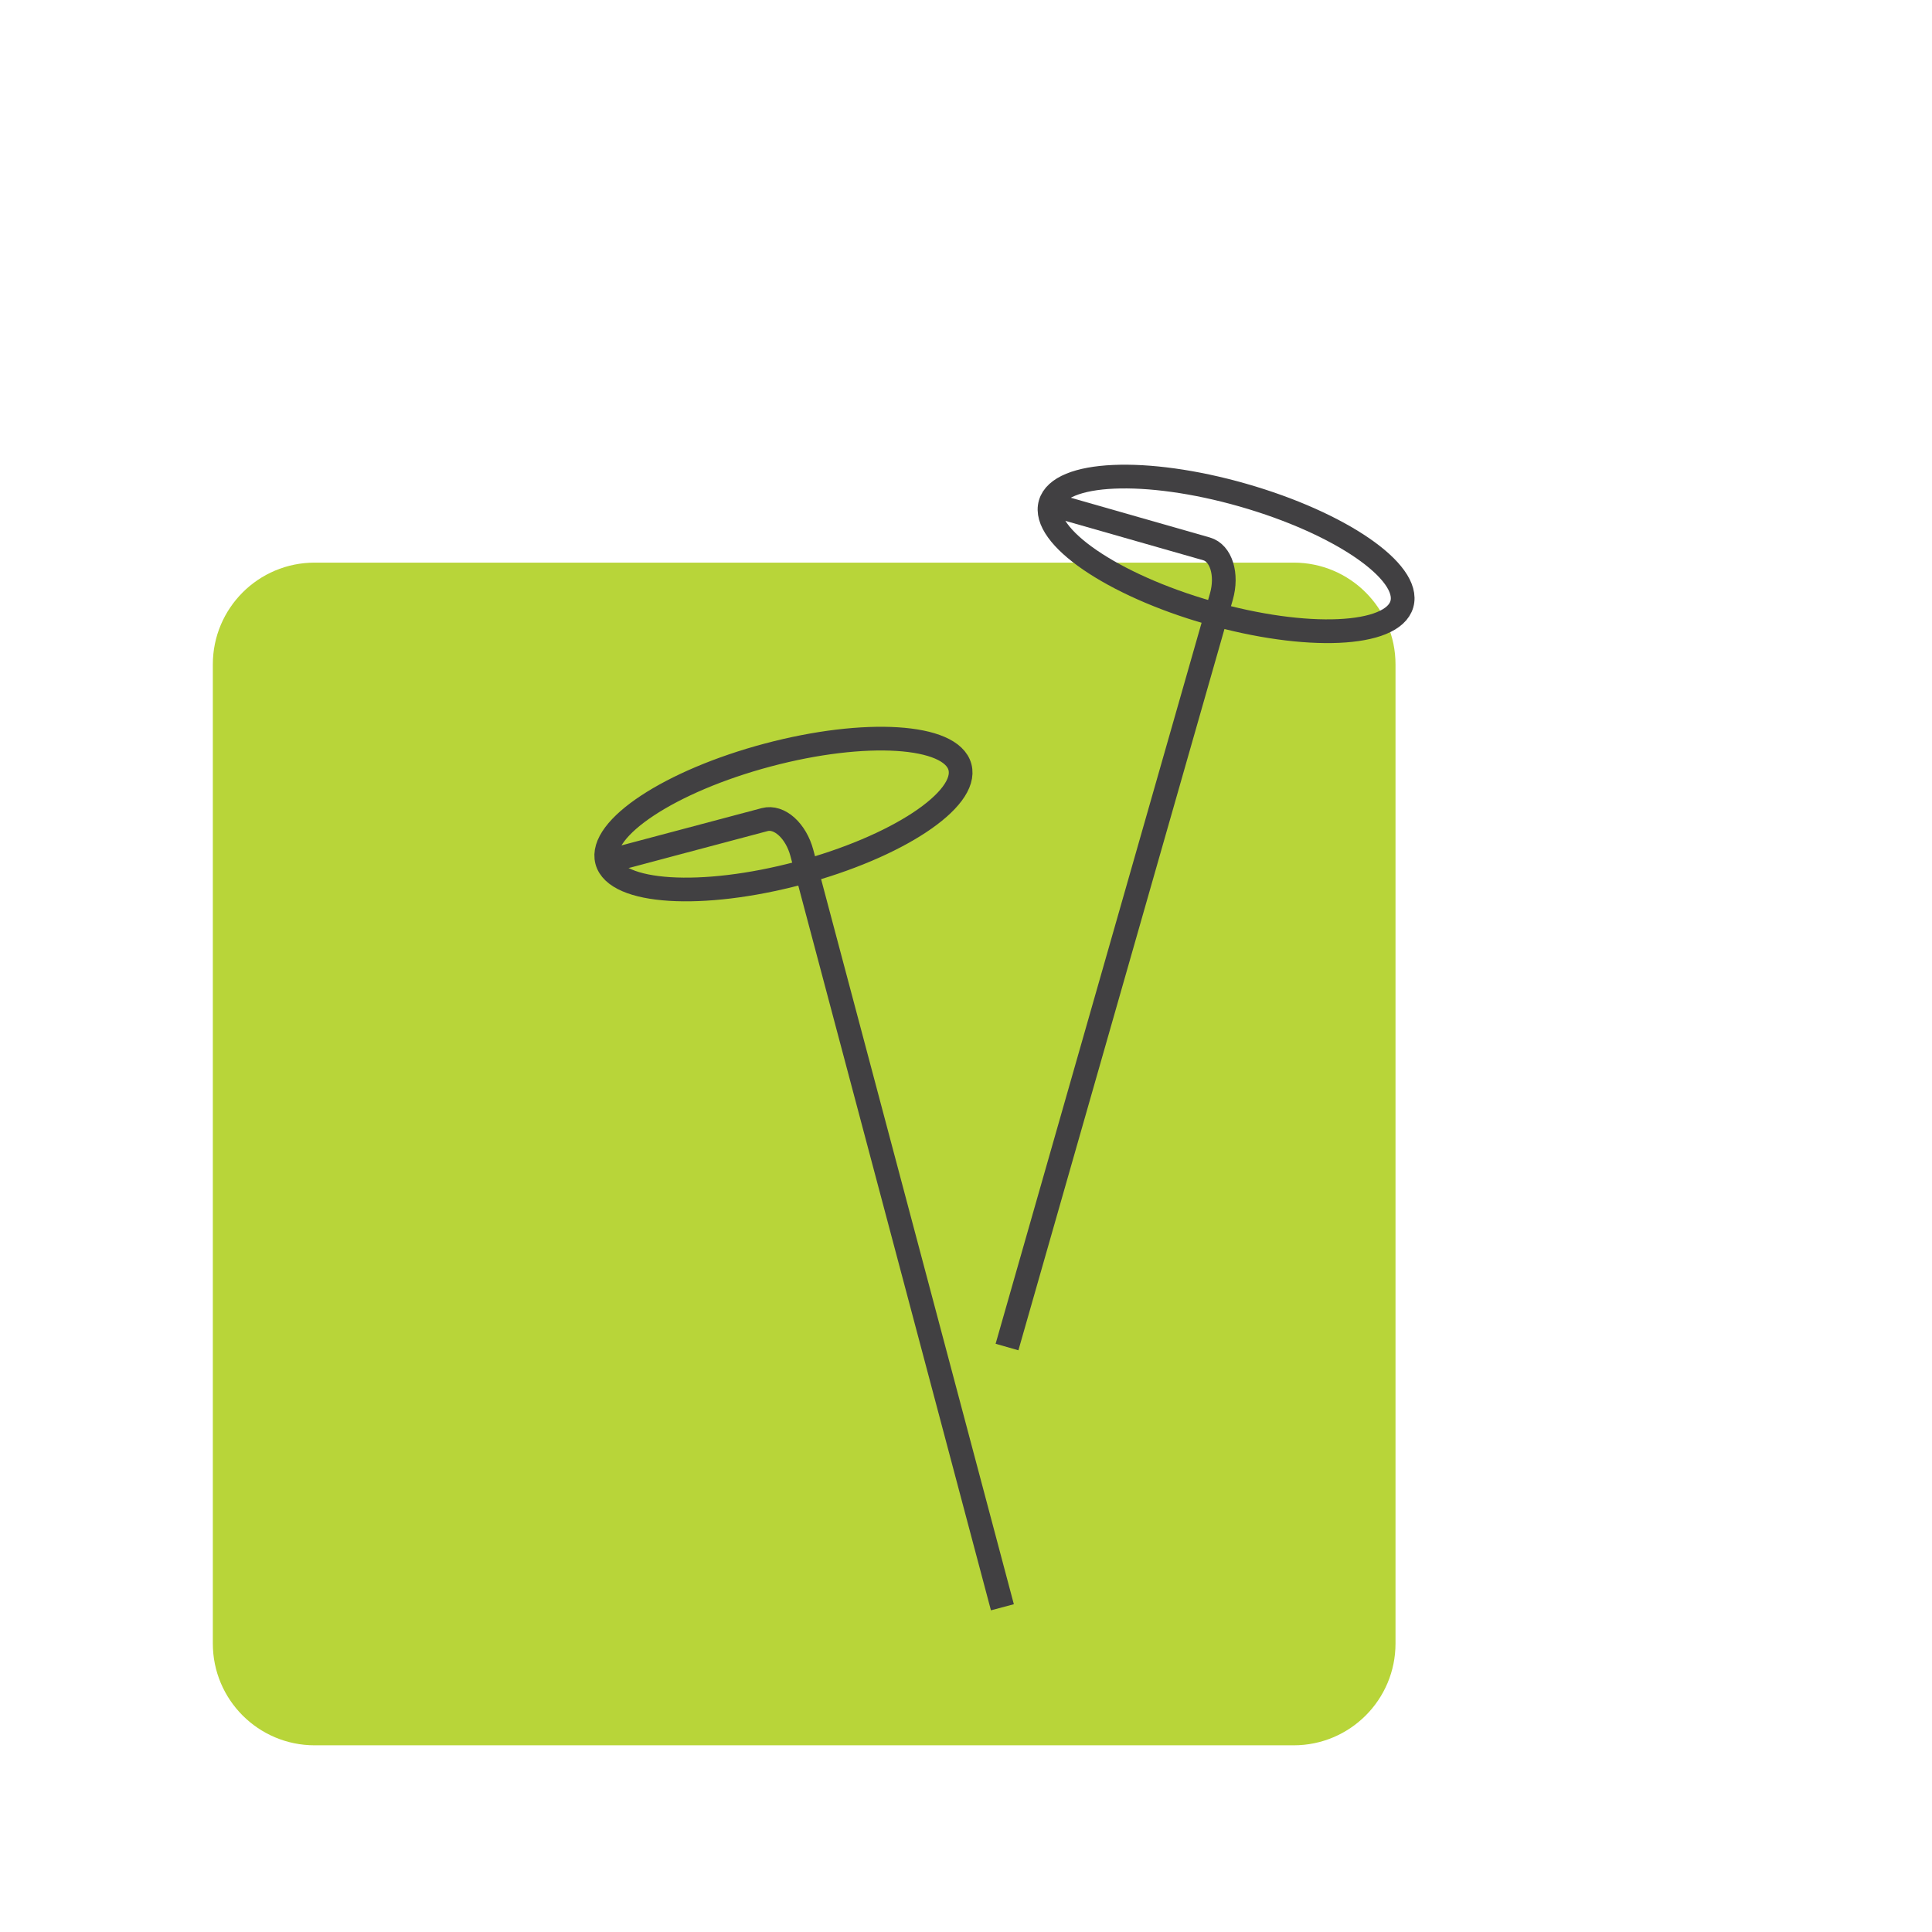 <svg xmlns="http://www.w3.org/2000/svg" xmlns:xlink="http://www.w3.org/1999/xlink" id="Layer_1" x="0px" y="0px" viewBox="0 0 325.98 325.98" style="enable-background:new 0 0 325.98 325.98;" xml:space="preserve"><style type="text/css">	.st0{fill:#B8D539;}	.st1{fill:#BE4963;}	.st2{fill:none;}	.st3{fill:#414042;}	.st4{fill:none;stroke:#414042;stroke-width:4;stroke-miterlimit:10;}	.st5{fill:#FFFFFF;}	.st6{fill:#414042;stroke:#FFFFFF;stroke-width:6;stroke-miterlimit:10;}	.st7{fill:none;stroke:#FFFFFF;stroke-width:5;stroke-miterlimit:10;}</style><path class="st0" d="M218.28,294.48H53.09c-9.49,0-17.18-7.69-17.18-17.18V112.11c0-9.49,7.69-17.18,17.18-17.18h165.19 c9.49,0,17.18,7.69,17.18,17.18V277.3C235.46,286.79,227.77,294.48,218.28,294.48z"></path><g>	<g>					<ellipse transform="matrix(0.275 -0.962 0.962 0.275 60.047 266.652)" class="st4" cx="206.77" cy="93.52" rx="10.31" ry="30.83"></ellipse>		<path class="st4" d="M178.38,85.41l25.2,7.2c2.45,0.7,3.57,4.31,2.5,8.06l-36.17,126.61"></path>	</g>	<g>					<ellipse transform="matrix(0.966 -0.257 0.257 0.966 -30.866 38.579)" class="st4" cx="132.23" cy="137.43" rx="30.83" ry="10.31"></ellipse>		<path class="st4" d="M103.69,145.02l25.33-6.73c2.47-0.66,5.28,1.87,6.28,5.64l33.83,127.26"></path>	</g></g></svg>